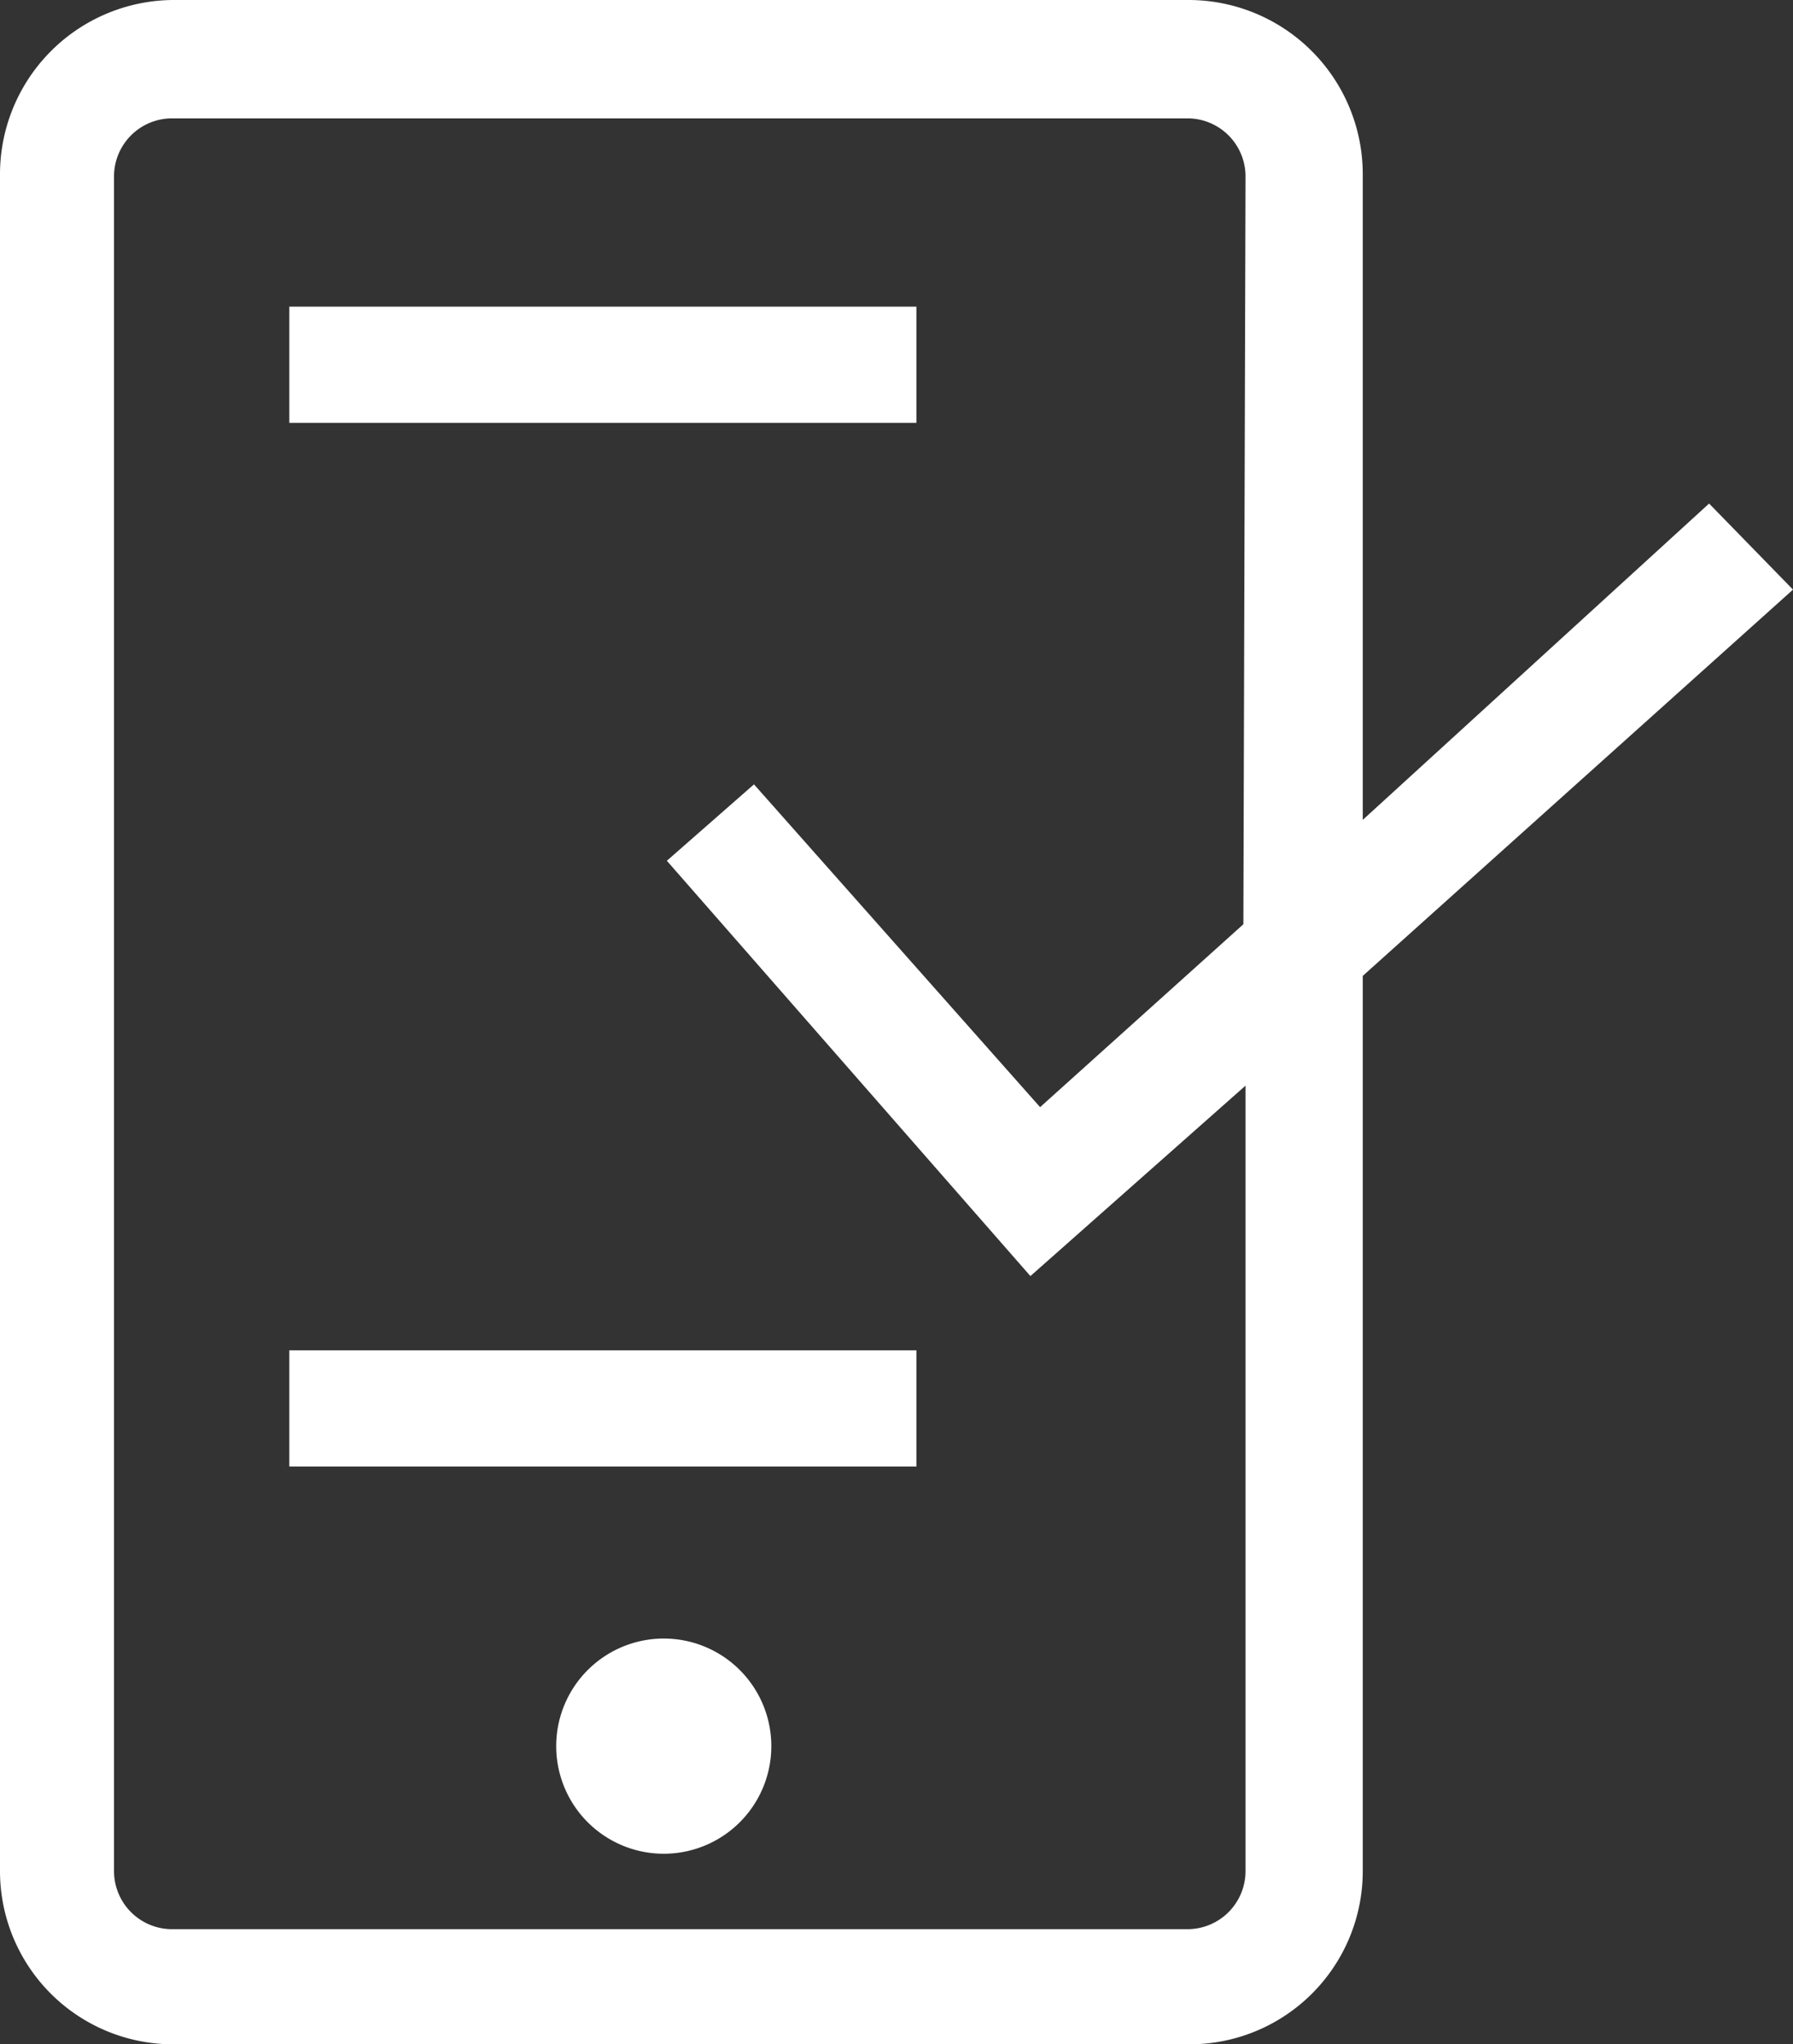 <svg xmlns="http://www.w3.org/2000/svg" width="16.67" height="19" viewBox="0 0 16.67 19">
  <rect x="0" y="0" width="16.67" height="19" fill="#333333" stroke="none"/>
  <g id="Group_224" data-name="Group 224" transform="translate(-182.33 -46.61)">
    <path id="Path_2840" data-name="Path 2840" d="M198.22,51.29,195,54.23v-6a1.62,1.62,0,0,0-1.62-1.62h-9.44a1.62,1.62,0,0,0-1.61,1.62V64a1.61,1.61,0,0,0,1.61,1.61h9.44A1.61,1.61,0,0,0,195,64V55.68l4-3.59Zm-4.33,3.91L192,56.9l-2.66-3-.81.71,3.38,3.86,2-1.77V64a.54.54,0,0,1-.54.54h-9.44a.54.54,0,0,1-.54-.54V48.25a.54.54,0,0,1,.54-.54h9.44a.54.54,0,0,1,.54.54Z" fill="#fff"/>
    <path id="Path_2841" data-name="Path 2841" d="M188.55,61.84a1,1,0,1,0,.95.95A1,1,0,0,0,188.55,61.84Z" fill="#fff"/>
    <rect id="Rectangle_157" data-name="Rectangle 157" width="5.83" height="1.08" transform="translate(185.02 49.46)" fill="#fff"/>
    <rect id="Rectangle_158" data-name="Rectangle 158" width="5.83" height="1.08" transform="translate(185.02 59.16)" fill="#fff"/>
  </g>
</svg>
